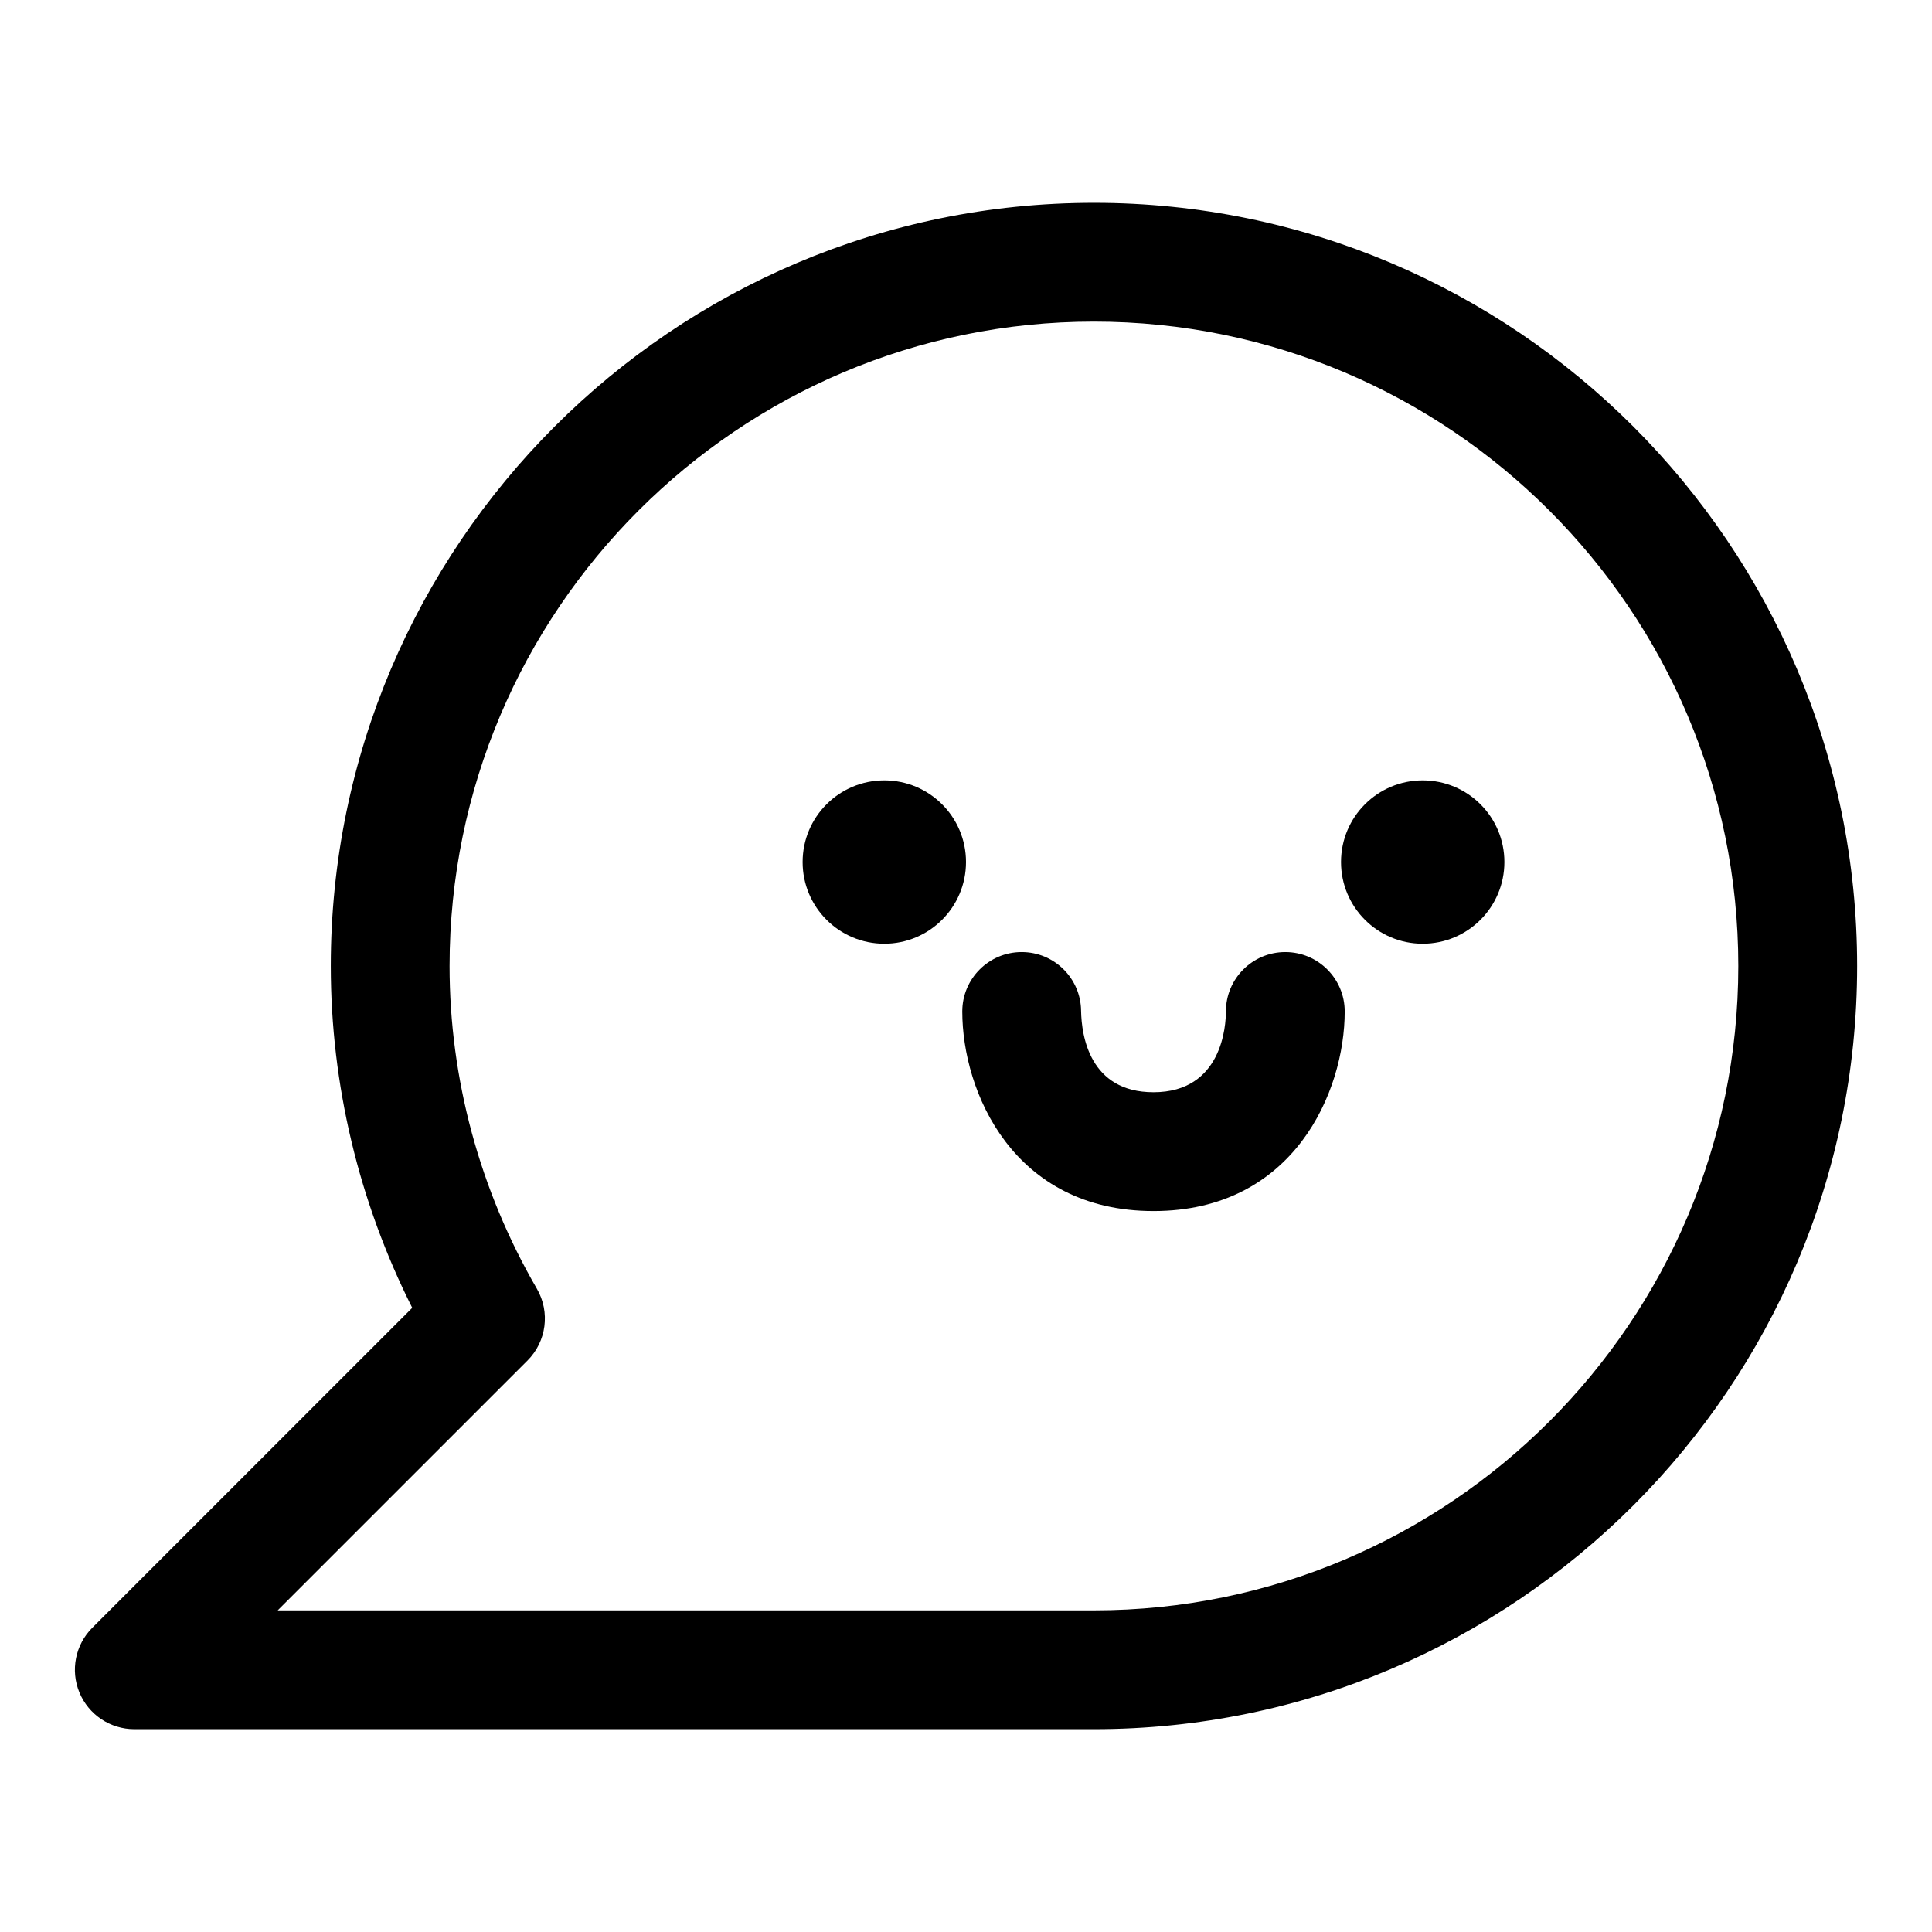 <?xml version="1.0" encoding="UTF-8"?>
<!-- Uploaded to: ICON Repo, www.iconrepo.com, Generator: ICON Repo Mixer Tools -->
<svg fill="#000000" width="800px" height="800px" version="1.1" viewBox="144 144 512 512" xmlns="http://www.w3.org/2000/svg">
 <g>
  <path d="m433.91 602.25h-254.32c-6.367 0-12.109-3.836-14.543-9.719-2.438-5.887-1.09-12.652 3.414-17.16l84.785-84.785c-14.156-28.133-21.582-59.207-21.582-90.586 0-111.52 90.727-202.25 202.25-202.25 111.52-0.004 202.25 90.727 202.25 202.25 0 111.52-90.73 202.25-202.25 202.25zm-216.32-31.488h216.32c94.156 0 170.76-76.605 170.76-170.76 0-94.16-76.605-170.77-170.77-170.77-94.156 0-170.76 76.605-170.76 170.77 0 29.891 8.004 59.457 23.133 85.523 3.582 6.172 2.566 13.984-2.484 19.035z"/>
  <path d="m542.68 372.45c0 11.957-9.691 21.648-21.648 21.648s-21.648-9.691-21.648-21.648c0-11.953 9.691-21.645 21.648-21.645s21.648 9.691 21.648 21.645"/>
  <path d="m400 372.45c0 11.957-9.695 21.648-21.648 21.648-11.957 0-21.648-9.691-21.648-21.648 0-11.953 9.691-21.645 21.648-21.645 11.953 0 21.648 9.691 21.648 21.645"/>
  <path d="m449.69 464.94c-37.176 0-50.676-31.625-50.676-52.891 0-8.695 7.051-15.742 15.742-15.742 8.656 0 15.684 6.988 15.742 15.629 0.125 6.488 2.238 21.516 19.191 21.516 18.266 0 19.188-17.828 19.188-21.402 0-8.695 7.051-15.742 15.742-15.742 8.695 0 15.742 7.051 15.742 15.742 0.004 21.266-13.496 52.891-50.672 52.891zm-19.188-52.891h0.152z"/>
 </g>
</svg>